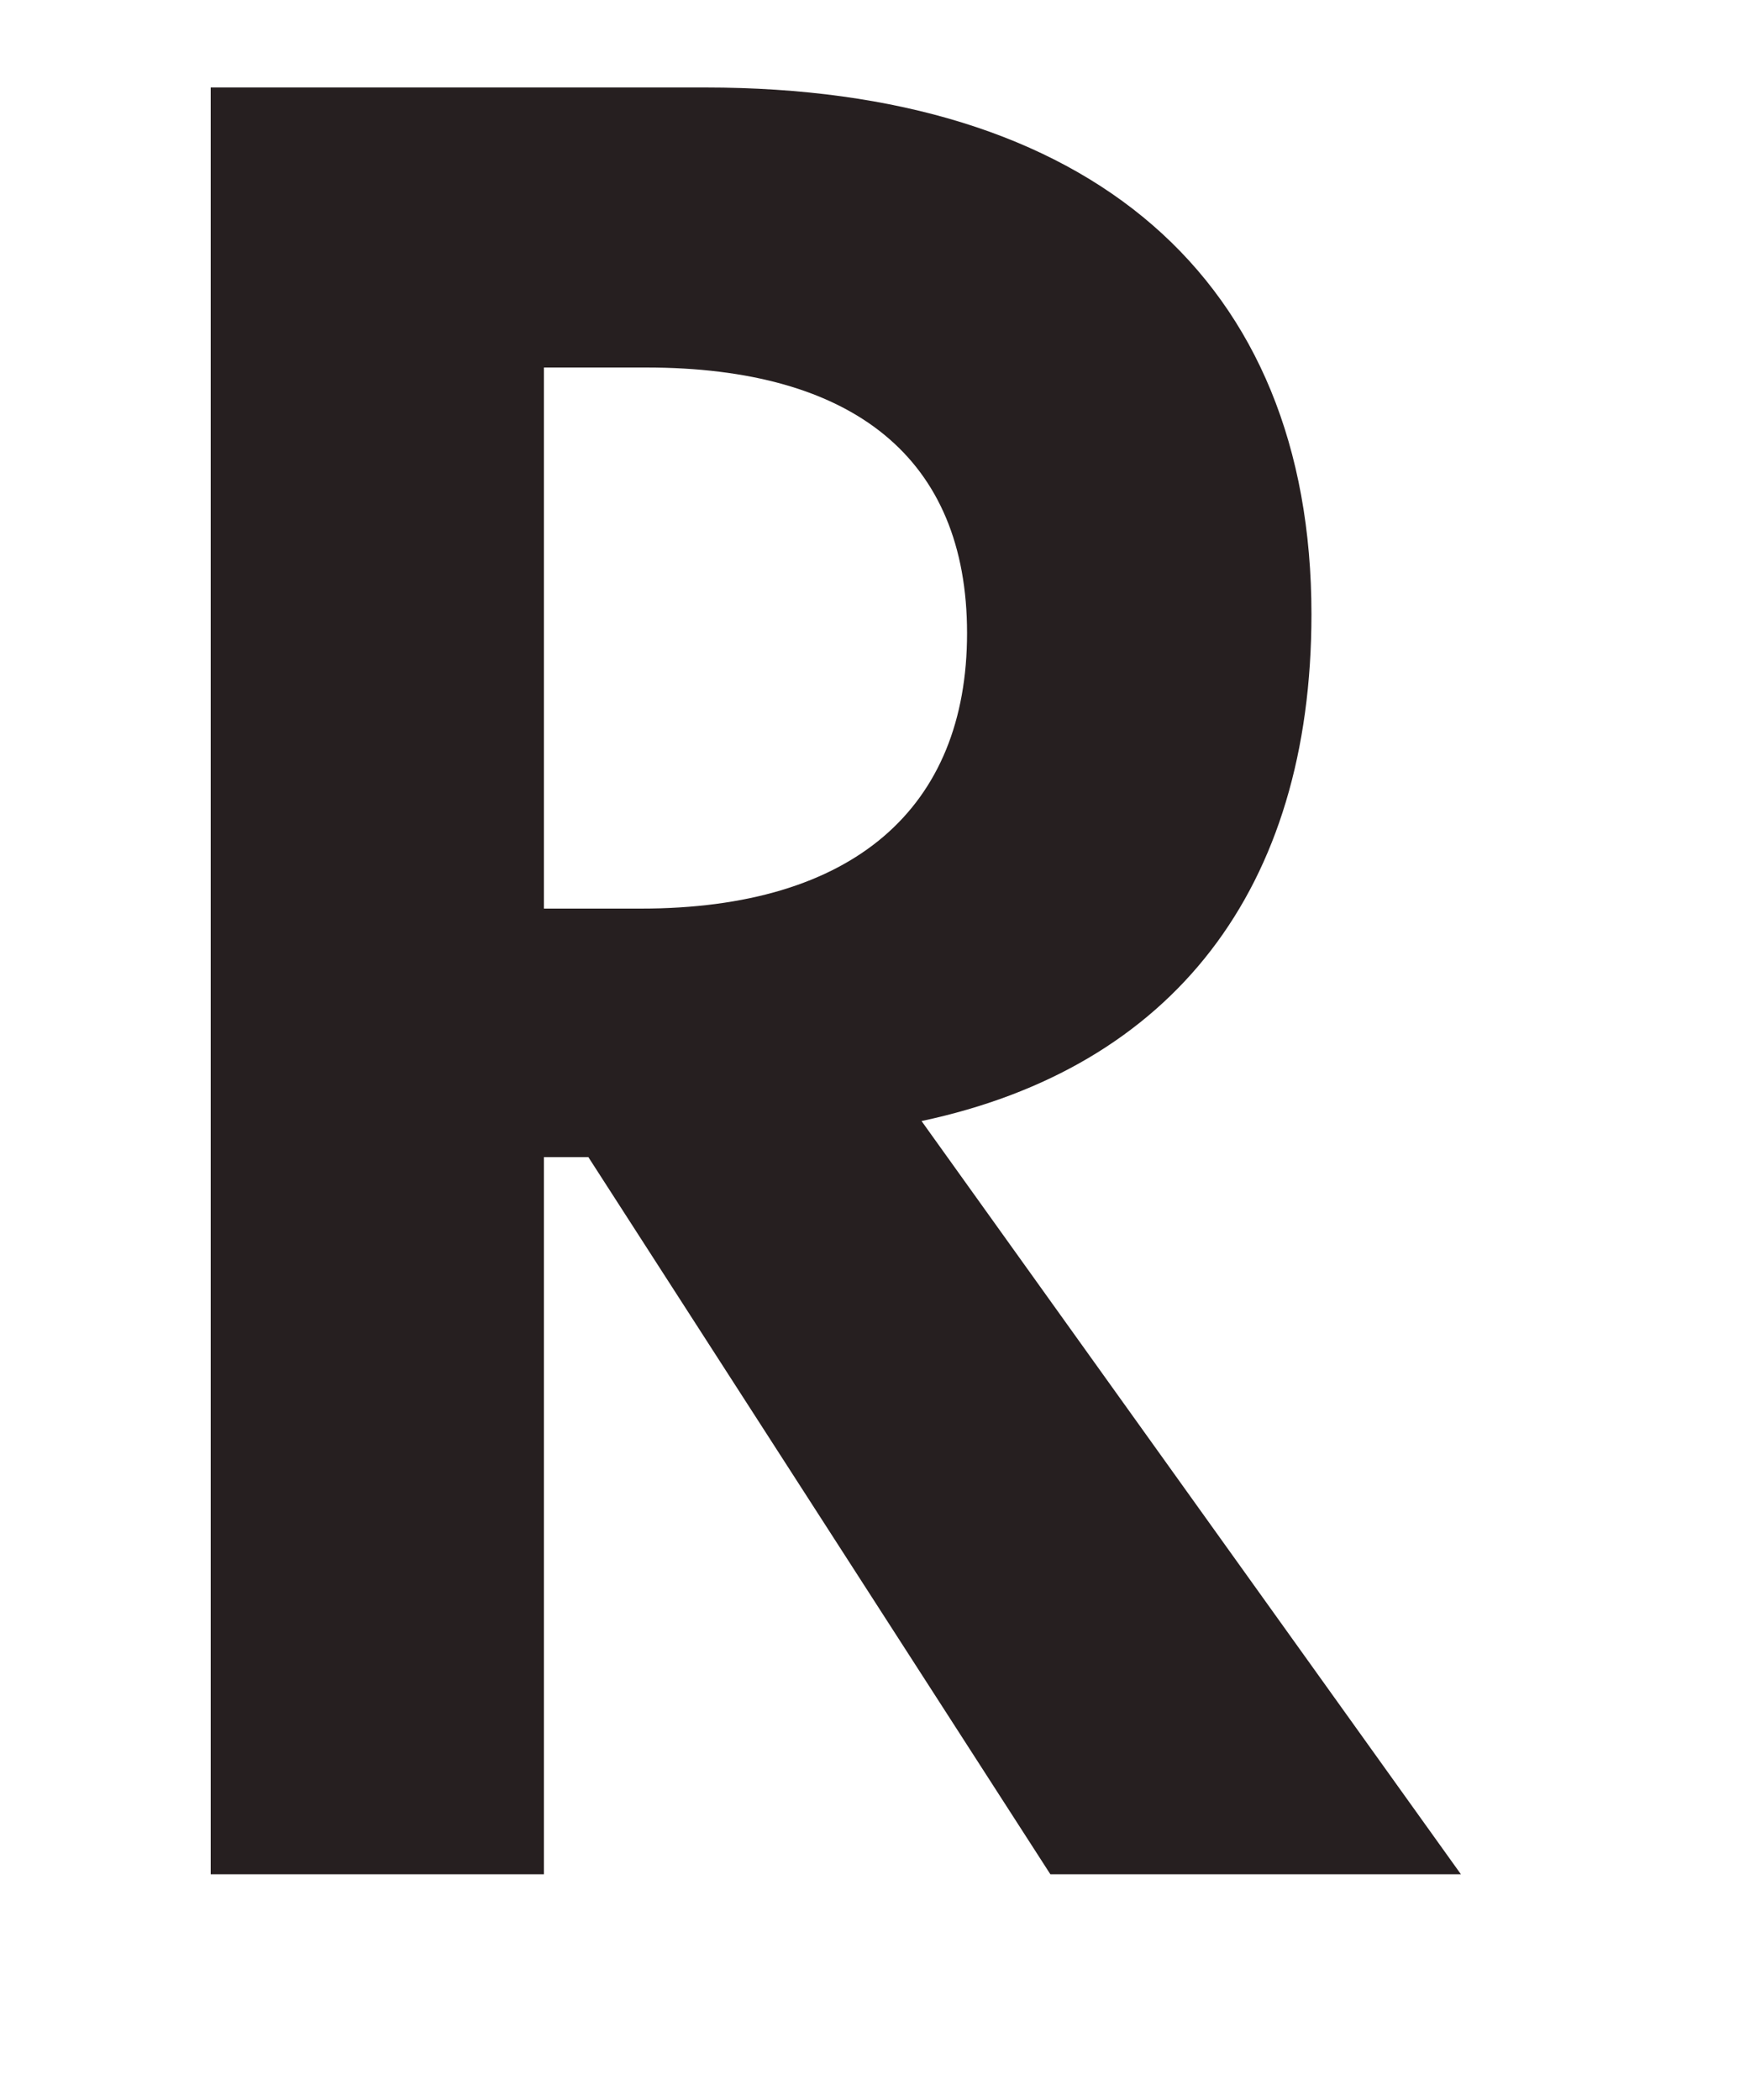<svg width="5" height="6" viewBox="0 0 5 6" fill="none" xmlns="http://www.w3.org/2000/svg">
<path d="M3.747 1.755C3.747 0.798 3.115 0.25 2.016 0.25H0.602V5.355H1.554V3.306H1.681L3.001 5.355H4.174L2.633 3.203C3.352 3.05 3.747 2.539 3.747 1.755ZM1.835 2.596H1.554V1.05H1.846C2.439 1.05 2.763 1.31 2.763 1.809C2.763 2.308 2.439 2.596 1.831 2.596H1.835Z" fill="#261F20"/>
</svg>
